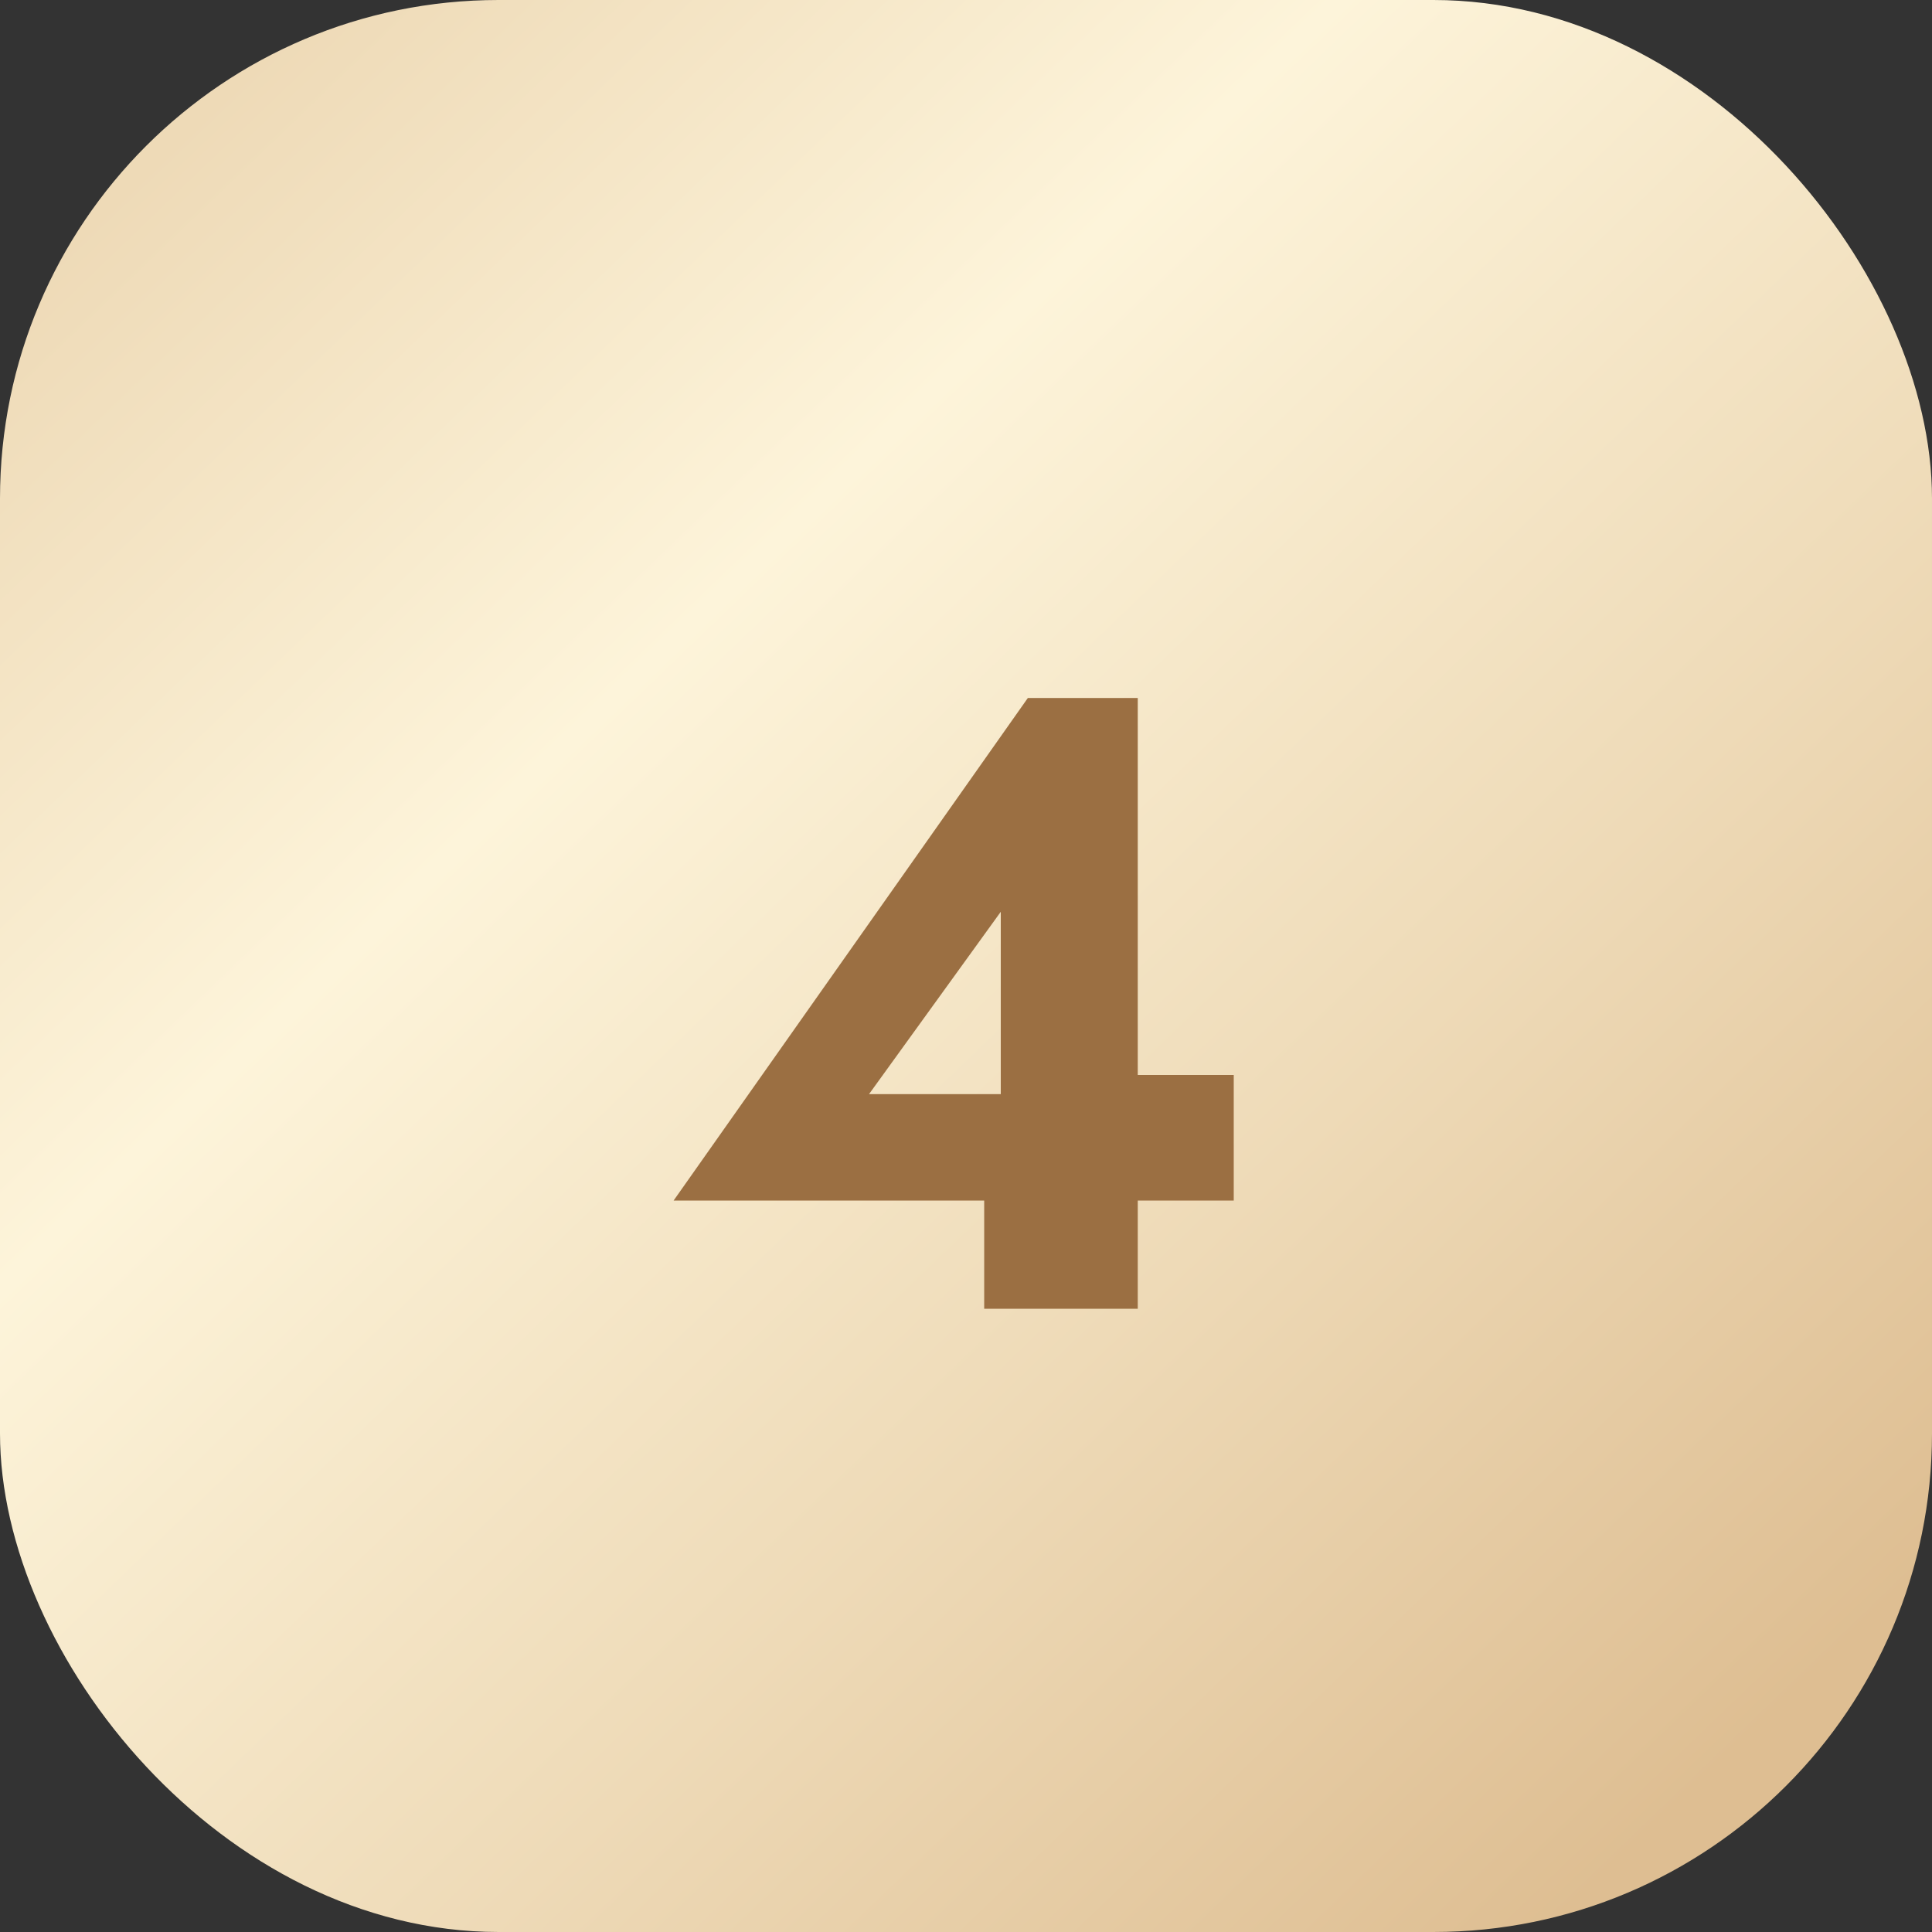 <?xml version="1.0" encoding="UTF-8"?> <svg xmlns="http://www.w3.org/2000/svg" width="31" height="31" fill="none"><rect width="100%" height="100%" fill="#333333" stroke="none"/><rect width="31" height="31" rx="8" fill="url(#a)"></rect><path d="m10.808 19.264 5.684-8.064h1.764V21h-2.464v-2.464l.266-.154V14.63l-2.114 2.926h3.612l.238-.308h2.002v2.016h-8.988Z" fill="#9B6F42"></path><defs><linearGradient id="a" x1="2.5" y1="2.5" x2="27.5" y2="28.5" gradientUnits="userSpaceOnUse"><stop stop-color="#EEDAB7"></stop><stop offset=".315" stop-color="#FDF4DA"></stop><stop offset=".67" stop-color="#EEDAB7"></stop><stop offset="1" stop-color="#DEBE92"></stop></linearGradient></defs></svg> 